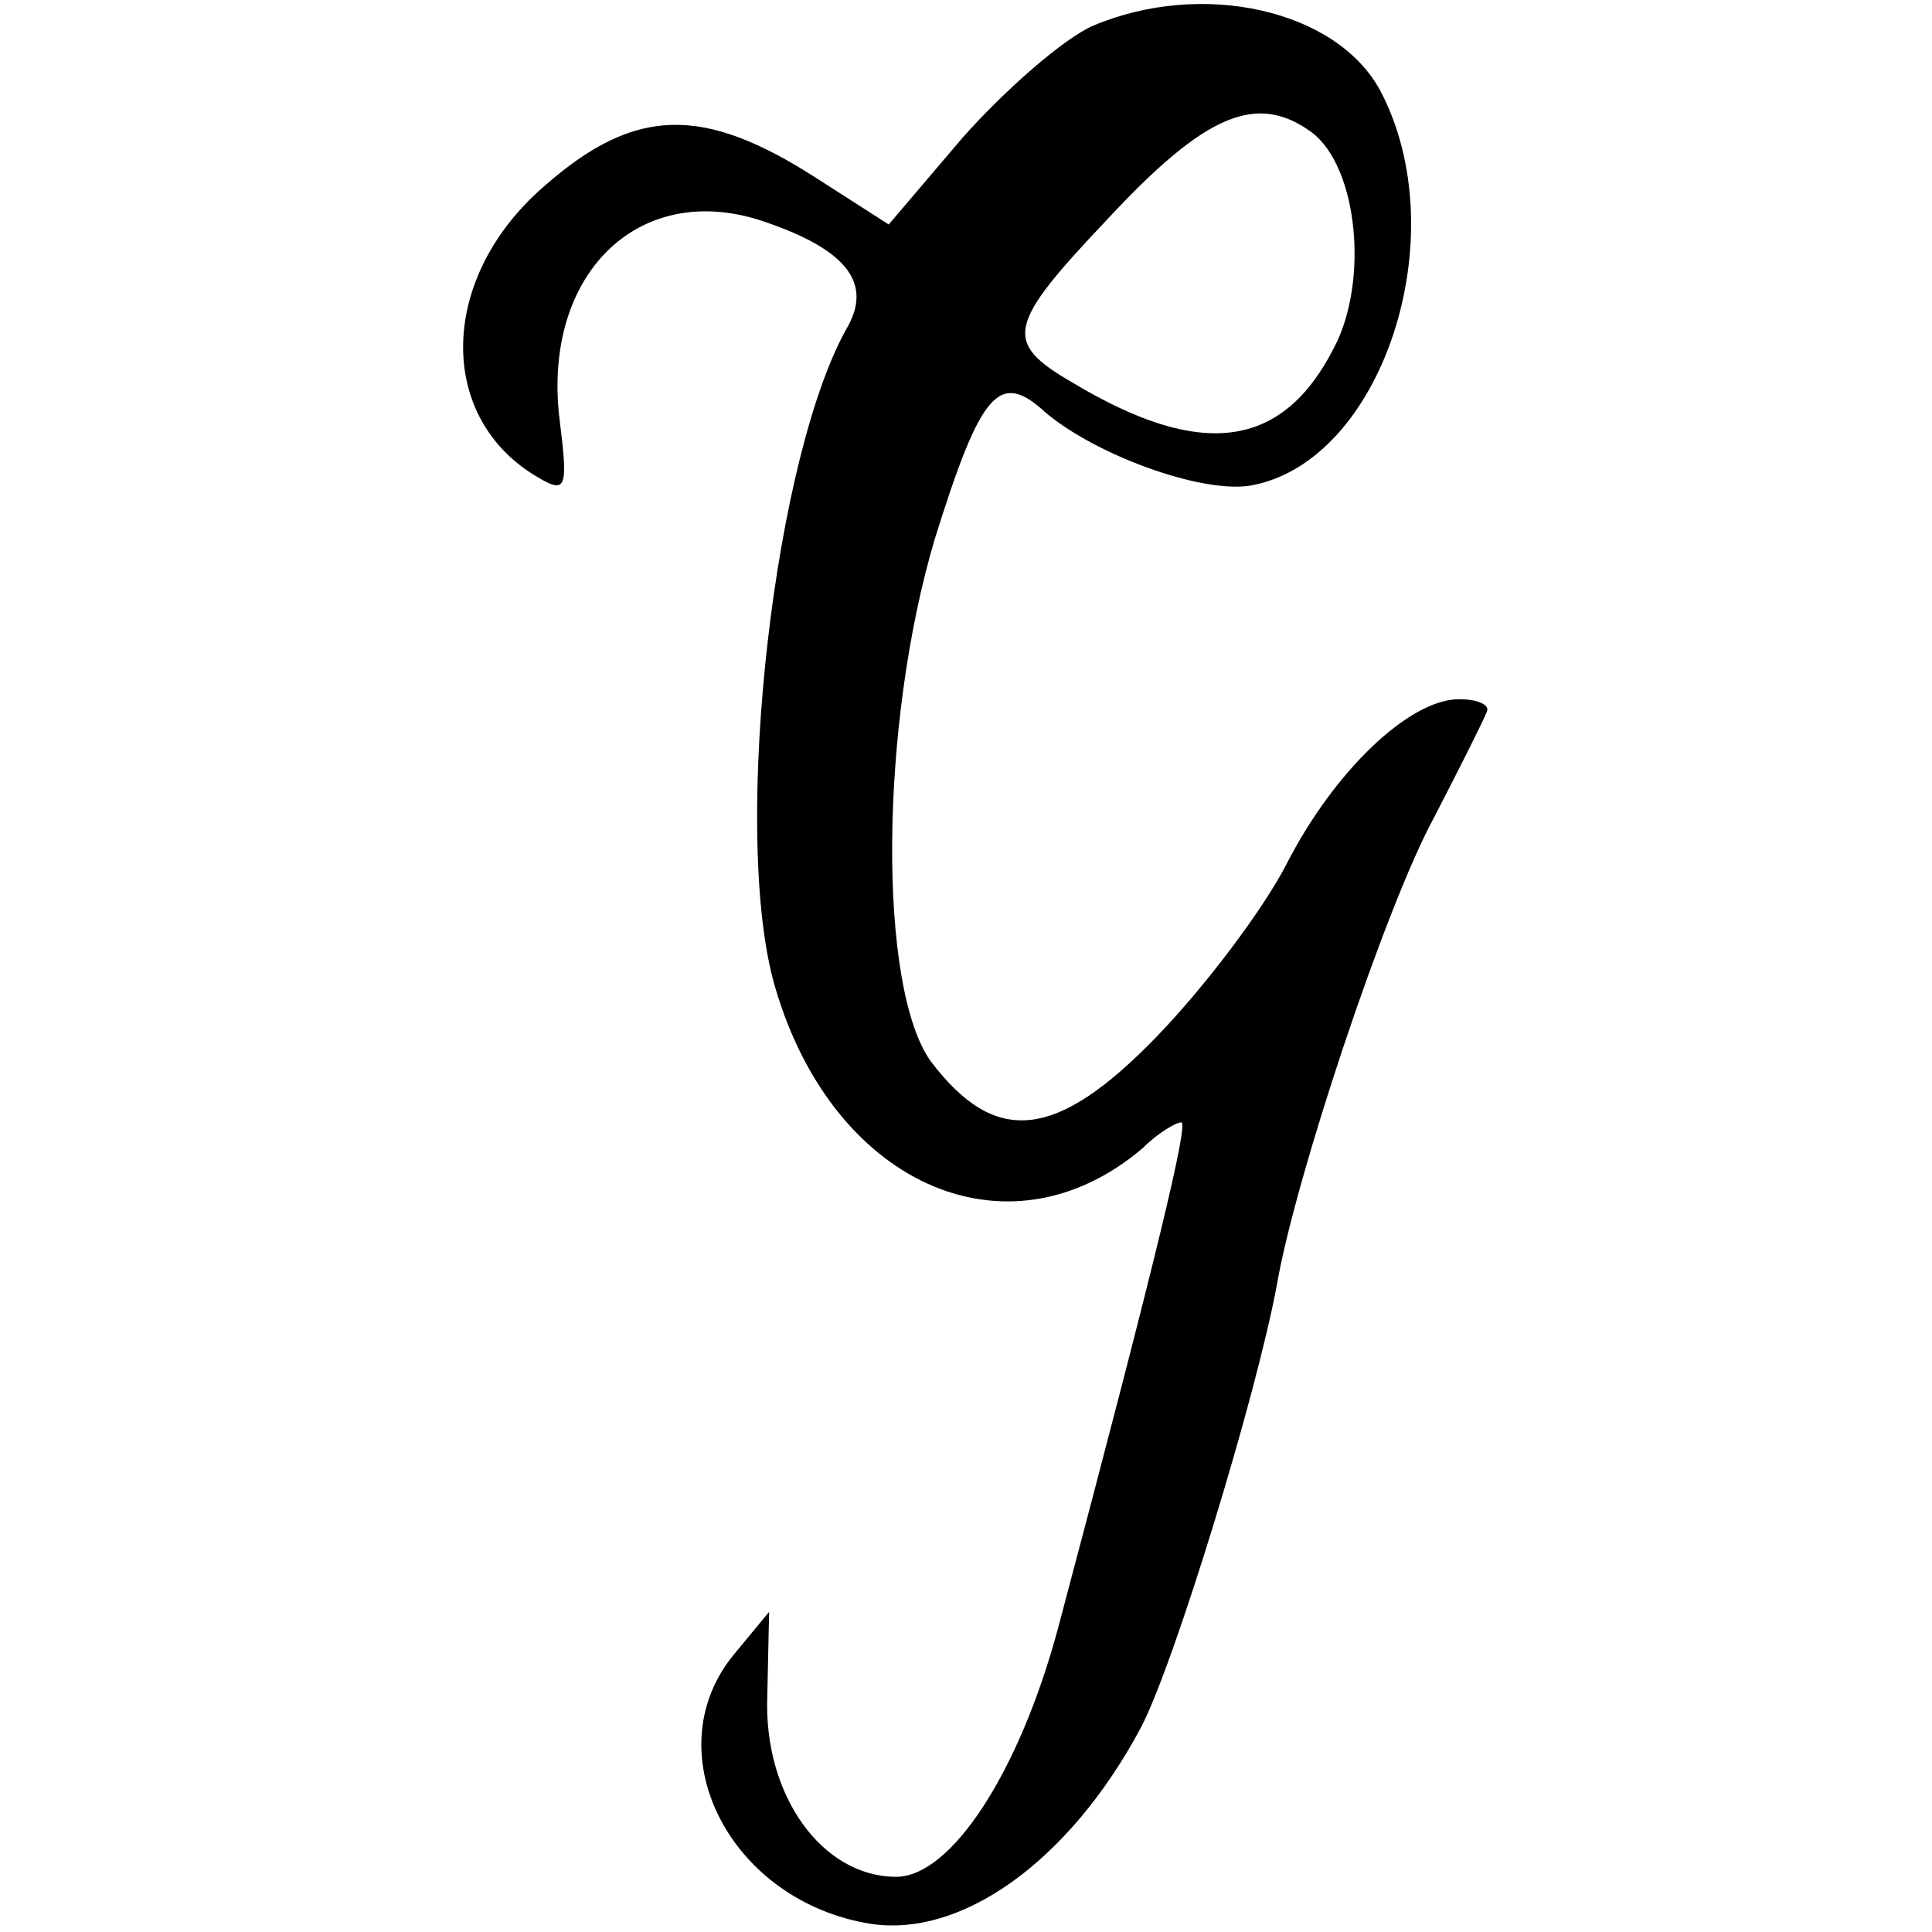<?xml version="1.0" standalone="no"?>
<!DOCTYPE svg PUBLIC "-//W3C//DTD SVG 20010904//EN"
 "http://www.w3.org/TR/2001/REC-SVG-20010904/DTD/svg10.dtd">
<svg version="1.0" xmlns="http://www.w3.org/2000/svg"
 width="105pt" height="105pt" viewBox="0 0 105 105"
 preserveAspectRatio="xMidYMid meet">
<g transform="translate(0,105) scale(0.1,-0.1)"
fill="#000000" stroke="none">
<path d="M594 1036 c-16 -7 -48 -35 -71 -61 l-40 -47 -39 25 c-62 40 -99 39
-148 -4 -57 -49 -59 -124 -6 -157 18 -11 19 -9 14 31 -9 78 43 129 110 107 45
-15 60 -33 47 -57 -40 -69 -63 -270 -41 -355 30 -111 127 -155 201 -92 8 8 18
14 21 14 4 0 -12 -68 -67 -275 -21 -78 -58 -135 -88 -135 -40 0 -72 44 -70 98
l1 46 -19 -23 c-43 -52 -4 -132 71 -146 51 -10 111 33 150 106 18 34 63 181
74 241 10 58 59 205 85 253 14 27 27 53 29 58 2 4 -5 7 -15 7 -27 0 -68 -39
-94 -90 -13 -25 -44 -66 -70 -93 -55 -57 -88 -60 -123 -14 -29 40 -28 183 2
284 25 80 35 92 60 69 27 -23 84 -44 111 -40 72 12 113 136 71 215 -24 44 -97
60 -156 35z m119 -58 c25 -19 31 -81 12 -117 -28 -55 -72 -61 -142 -19 -38 22
-36 31 19 89 53 57 81 69 111 47z"/>
</g>
</svg>
